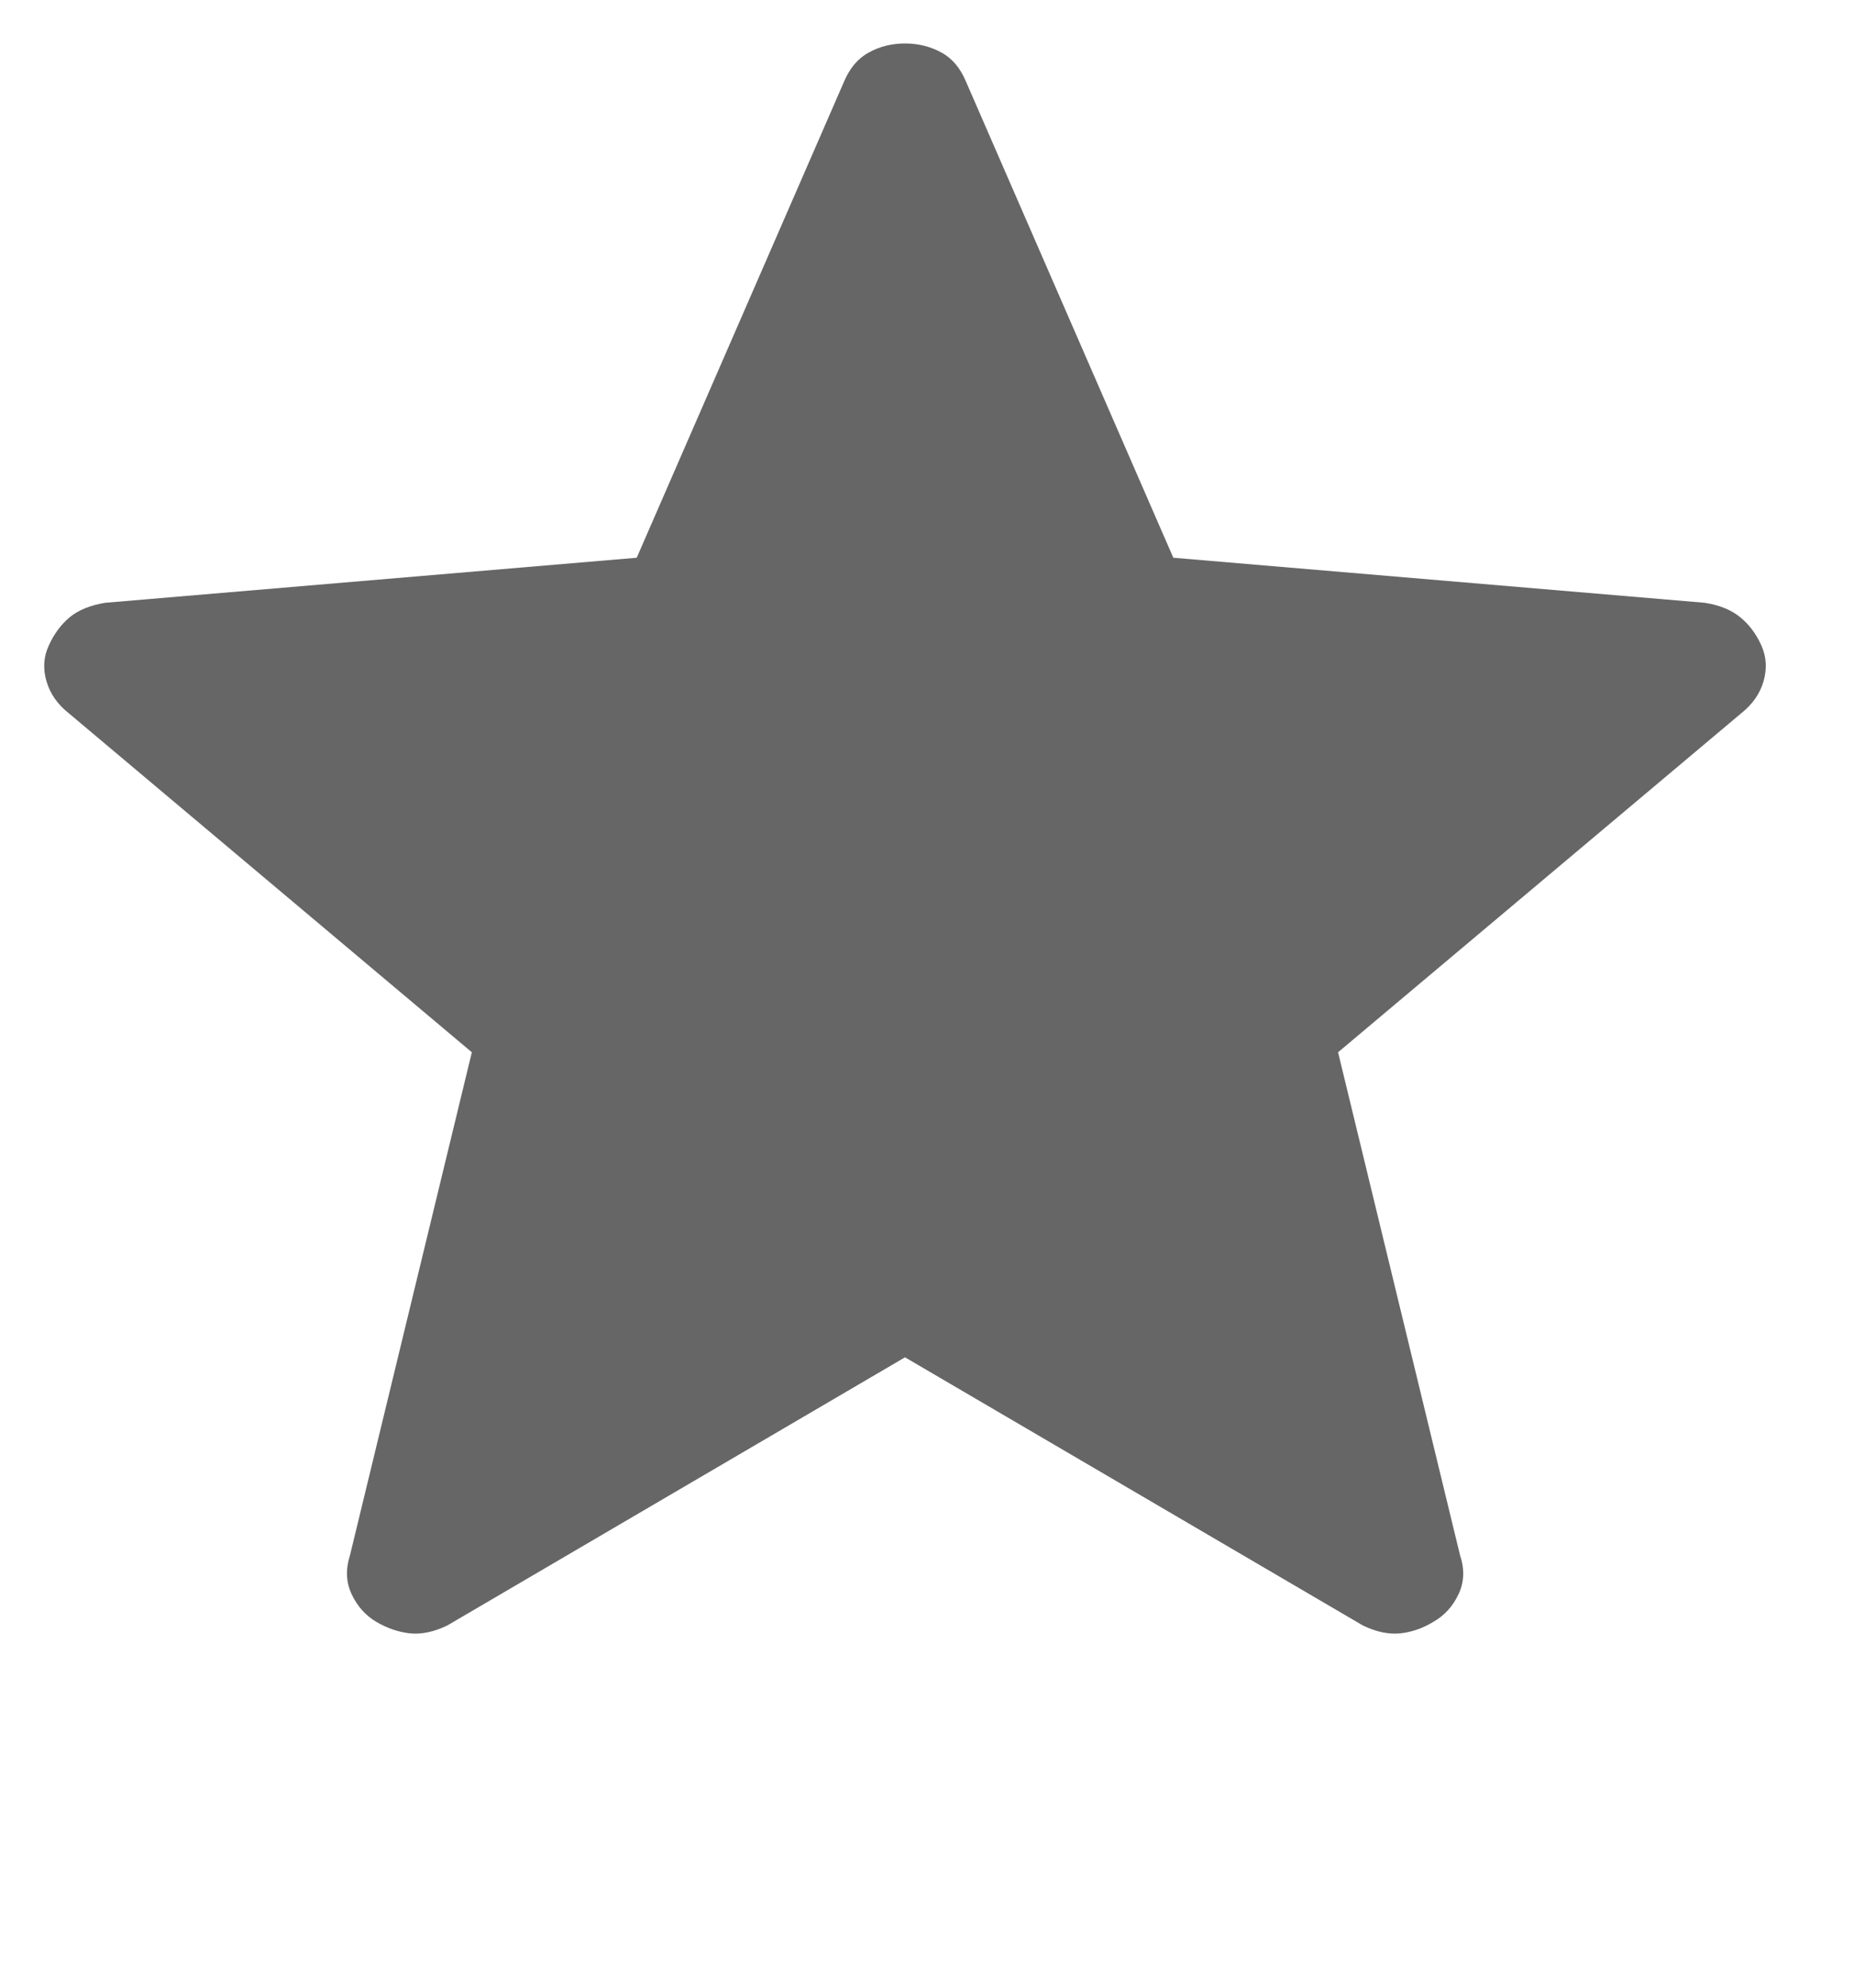 <svg width="14" height="15" viewBox="0 0 14 15" fill="none" xmlns="http://www.w3.org/2000/svg">
<path d="M6.834 10.243L3.377 12.267C3.275 12.316 3.181 12.335 3.094 12.326C3.007 12.316 2.923 12.287 2.841 12.239C2.759 12.19 2.697 12.12 2.655 12.03C2.613 11.941 2.609 11.842 2.643 11.736L3.563 7.941L0.52 5.383C0.435 5.316 0.378 5.235 0.351 5.141C0.323 5.046 0.329 4.956 0.369 4.87C0.408 4.784 0.461 4.713 0.526 4.658C0.592 4.604 0.681 4.568 0.793 4.549L4.808 4.209L6.374 0.615C6.417 0.514 6.479 0.44 6.561 0.396C6.642 0.351 6.733 0.328 6.834 0.328C6.935 0.328 7.026 0.351 7.108 0.396C7.19 0.44 7.252 0.514 7.294 0.615L8.86 4.209L12.874 4.549C12.987 4.567 13.076 4.604 13.142 4.659C13.208 4.713 13.261 4.783 13.3 4.87C13.339 4.956 13.344 5.046 13.317 5.141C13.29 5.235 13.233 5.316 13.148 5.383L10.104 7.941L11.025 11.736C11.06 11.841 11.057 11.939 11.014 12.03C10.972 12.12 10.909 12.19 10.826 12.238C10.745 12.287 10.661 12.317 10.574 12.326C10.488 12.335 10.394 12.316 10.292 12.267L6.834 10.243Z" fill="#666666"/>
</svg>
